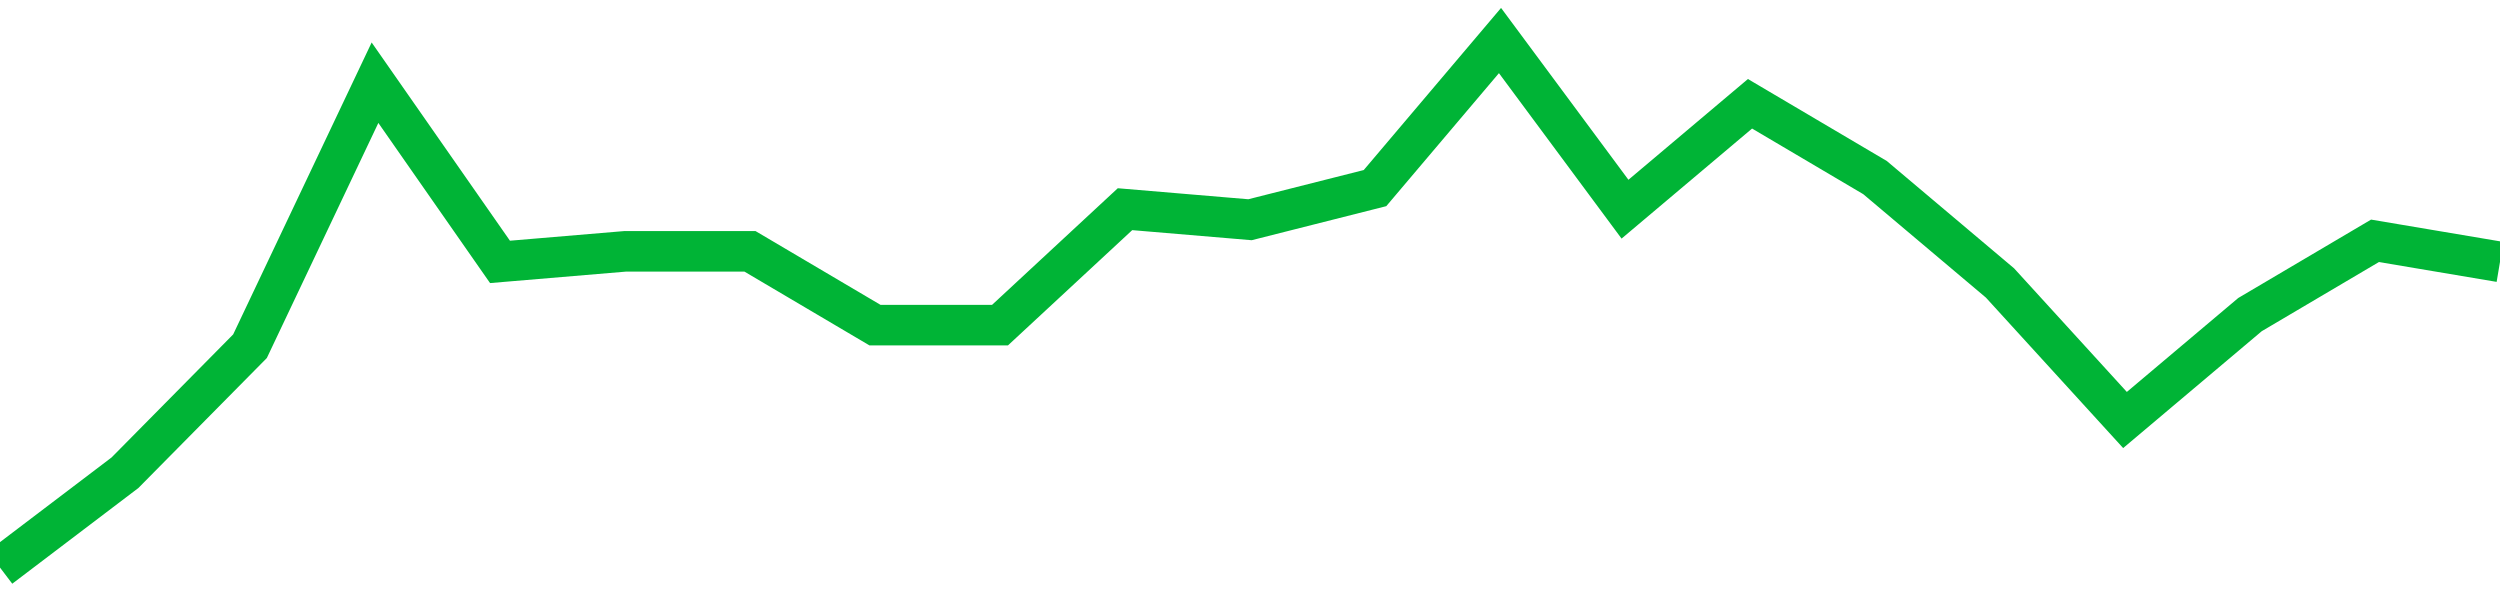 <!-- Generated with https://github.com/jxxe/sparkline/ --><svg viewBox="0 0 185 45" class="sparkline" xmlns="http://www.w3.org/2000/svg"><path class="sparkline--fill" d="M 0 42 L 0 42 L 9.25 34.98 L 18.5 25.62 L 27.75 6.12 L 37 19.38 L 46.25 18.6 L 55.5 18.6 L 64.75 24.06 L 74 24.06 L 83.25 15.48 L 92.5 16.26 L 101.75 13.92 L 111 3 L 120.25 15.48 L 129.5 7.68 L 138.75 13.14 L 148 20.94 L 157.25 31.08 L 166.5 23.28 L 175.75 17.82 L 185 19.38 V 45 L 0 45 Z" stroke="none" fill="none" ></path><path class="sparkline--line" d="M 0 42 L 0 42 L 9.25 34.98 L 18.5 25.62 L 27.75 6.12 L 37 19.38 L 46.25 18.6 L 55.5 18.6 L 64.75 24.06 L 74 24.06 L 83.25 15.48 L 92.5 16.26 L 101.75 13.92 L 111 3 L 120.25 15.48 L 129.5 7.68 L 138.75 13.14 L 148 20.94 L 157.25 31.08 L 166.5 23.28 L 175.75 17.82 L 185 19.38" fill="none" stroke-width="3" stroke="#00B436" ></path></svg>